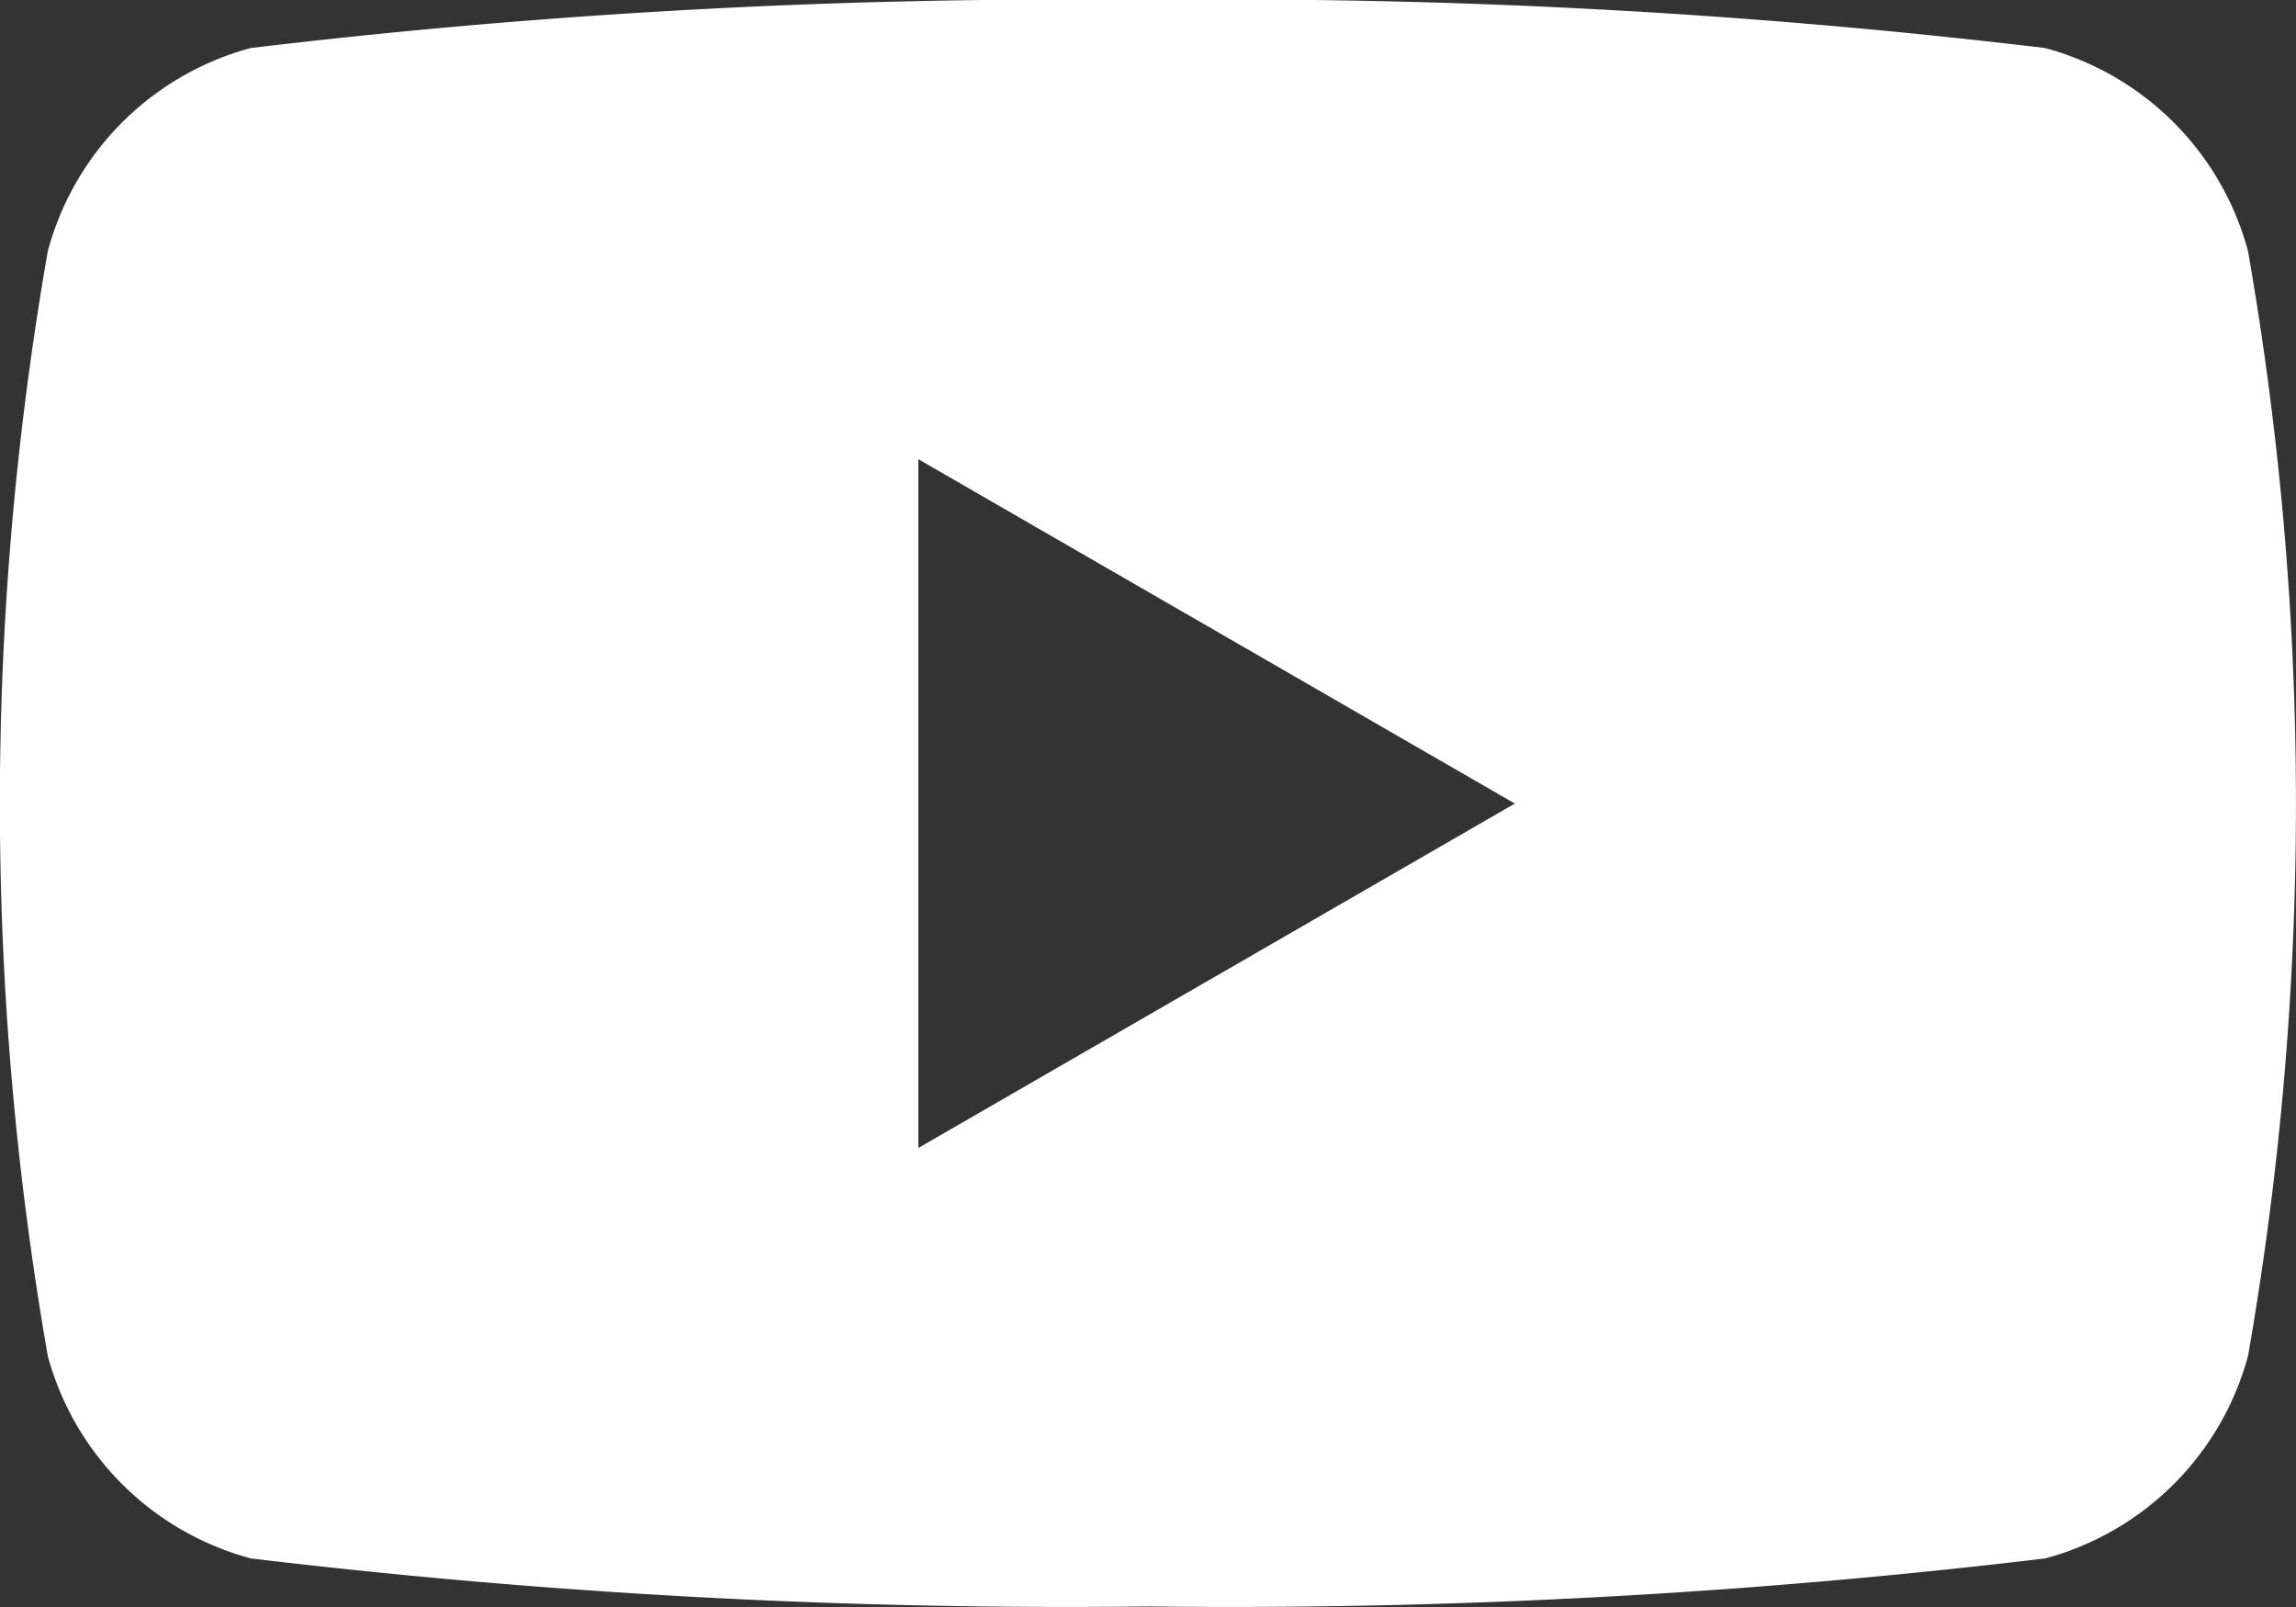 <svg xmlns="http://www.w3.org/2000/svg" width="13.053" height="9.137" viewBox="0 0 13.053 9.137"><rect x="0" y="0" width="13.053" height="9.137" fill="#333333" stroke="none"/><defs><style>.a{fill:#fff;}</style></defs><path class="a" d="M97.33,86.466a1.635,1.635,0,0,0-1.154-1.154,39,39,0,0,0-5.1-.273,39,39,0,0,0-5.1.273,1.635,1.635,0,0,0-1.154,1.154,18.236,18.236,0,0,0,0,6.284A1.635,1.635,0,0,0,85.977,93.9a39,39,0,0,0,5.1.273,39,39,0,0,0,5.1-.273A1.635,1.635,0,0,0,97.33,92.75a18.235,18.235,0,0,0,0-6.284Zm-7.559,5.1V87.65l3.391,1.958Z" transform="translate(-84.55 -85.039)"/></svg>